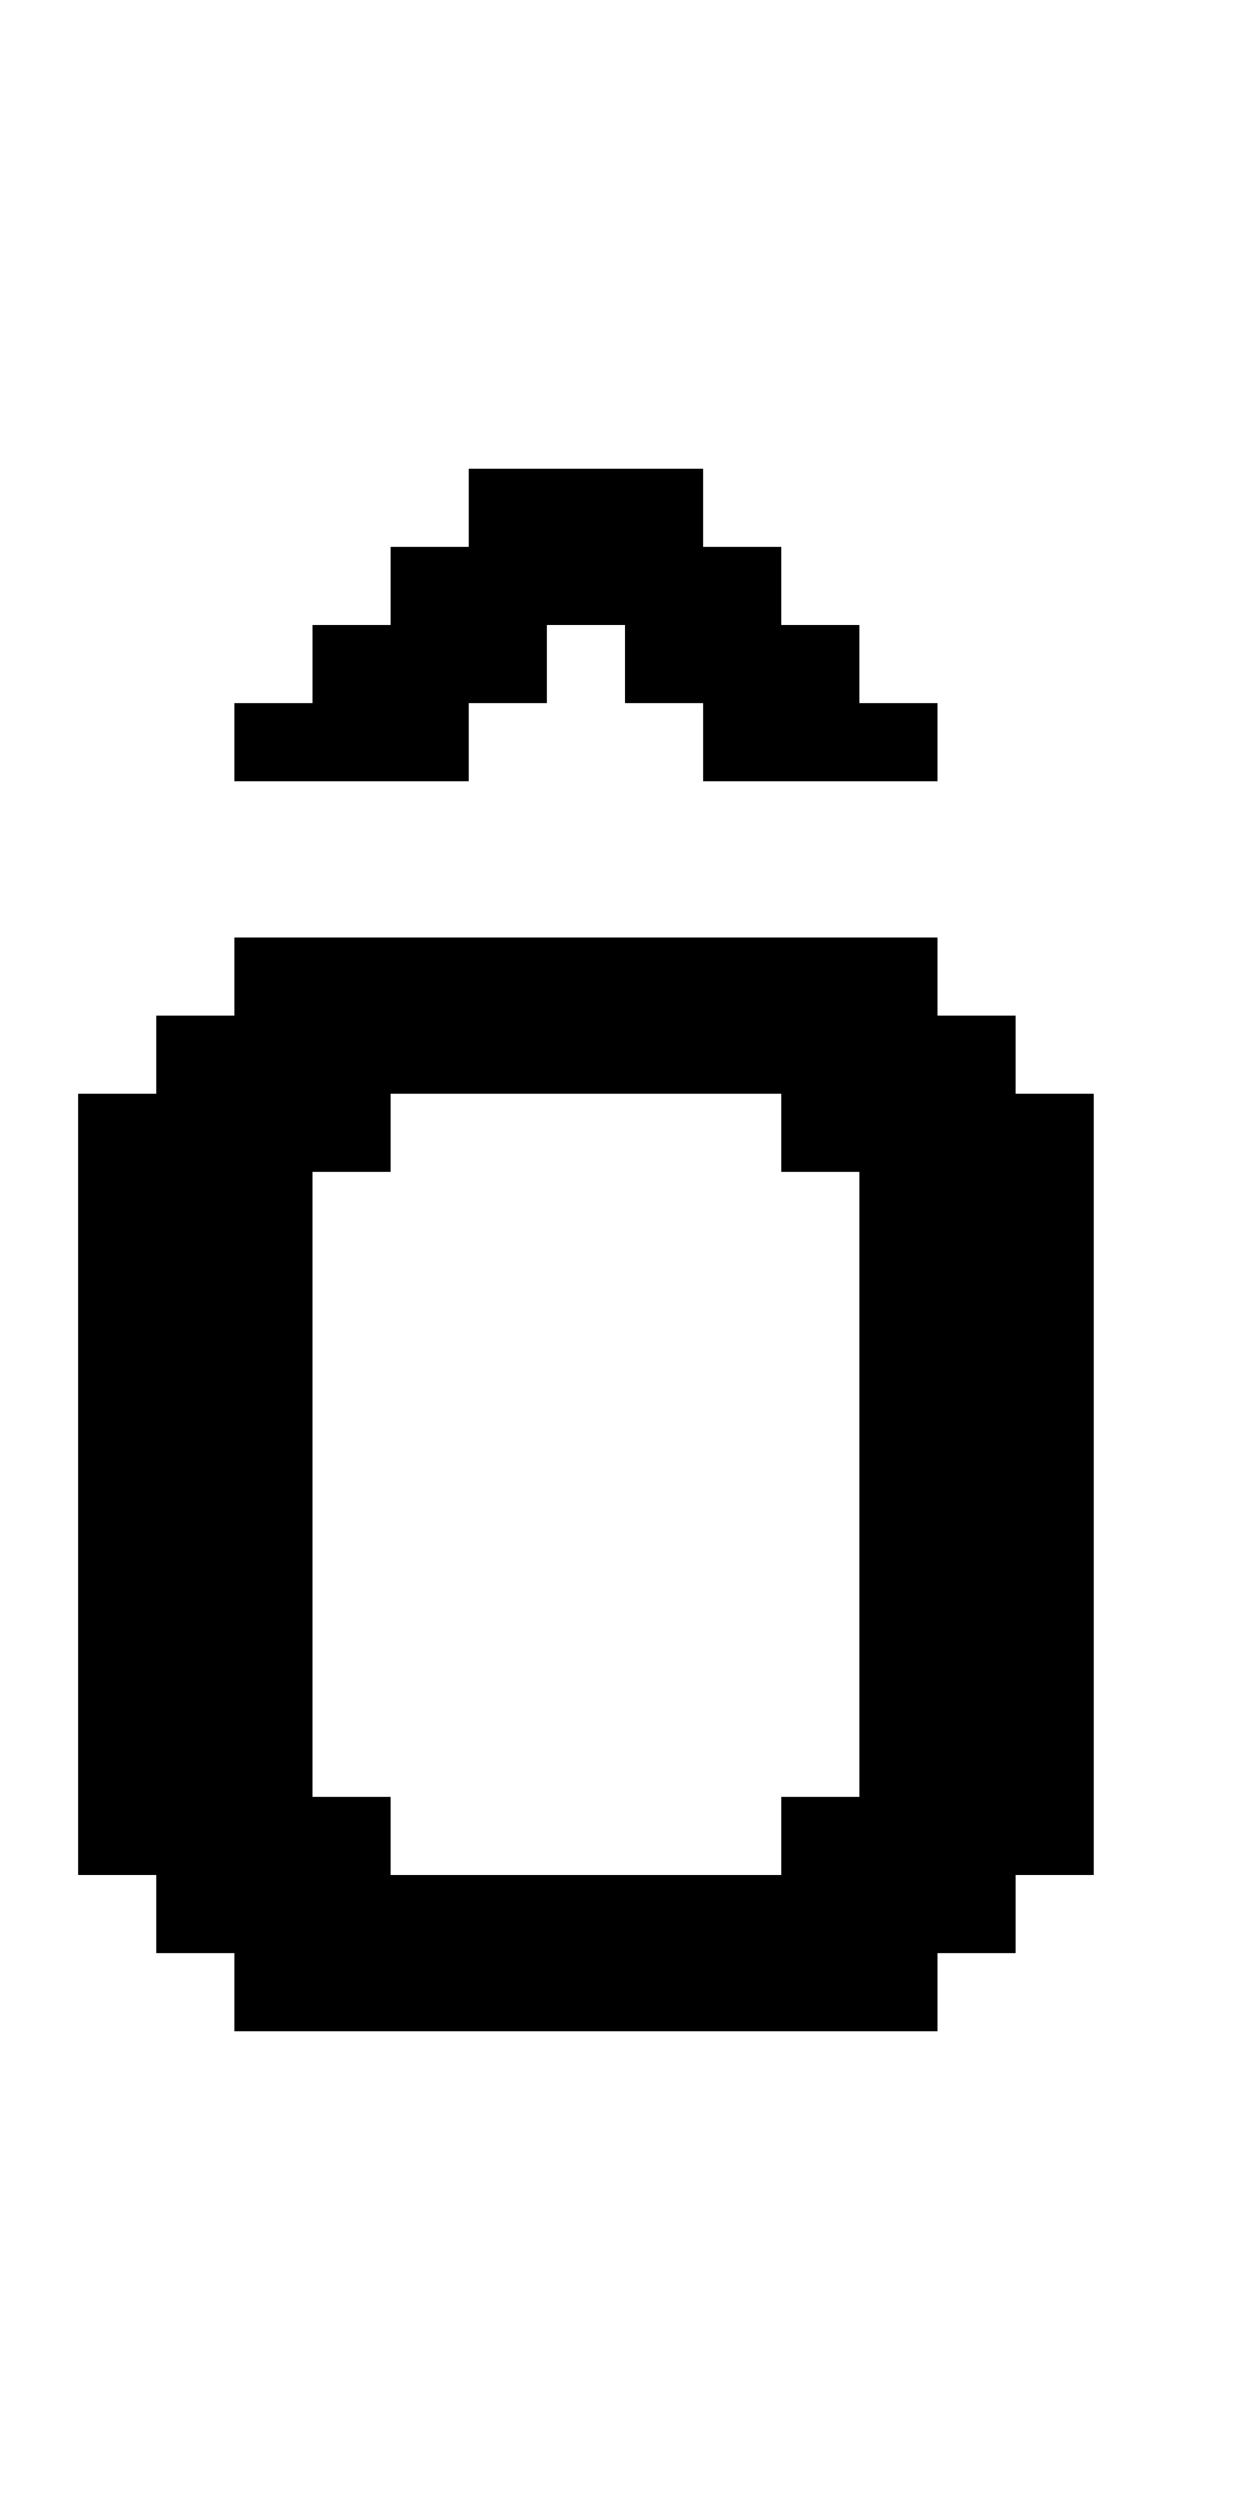<?xml version="1.0" standalone="no"?>
<!DOCTYPE svg PUBLIC "-//W3C//DTD SVG 20010904//EN"
 "http://www.w3.org/TR/2001/REC-SVG-20010904/DTD/svg10.dtd">
<svg version="1.0" xmlns="http://www.w3.org/2000/svg"
 width="64pt" height="128pt" viewBox="0 0 64 128"
 preserveAspectRatio="xMidYMid meet">
<g transform="translate(0,128) scale(1,-1)"
fill="#000000" stroke="none">
<path d="M24 102 l0 -2 -2 0 -2 0 0 -2 0 -2 -2 0 -2 0 0 -2 0 -2 -2 0 -2 0 0
-2 0 -2 6 0 6 0 0 2 0 2 2 0 2 0 0 2 0 2 2 0 2 0 0 -2 0 -2 2 0 2 0 0 -2 0 -2
6 0 6 0 0 2 0 2 -2 0 -2 0 0 2 0 2 -2 0 -2 0 0 2 0 2 -2 0 -2 0 0 2 0 2 -6 0
-6 0 0 -2z"/>
<path d="M12 78 l0 -2 -2 0 -2 0 0 -2 0 -2 -2 0 -2 0 0 -20 0 -20 2 0 2 0 0
-2 0 -2 2 0 2 0 0 -2 0 -2 18 0 18 0 0 2 0 2 2 0 2 0 0 2 0 2 2 0 2 0 0 20 0
20 -2 0 -2 0 0 2 0 2 -2 0 -2 0 0 2 0 2 -18 0 -18 0 0 -2z m28 -8 l0 -2 2 0 2
0 0 -16 0 -16 -2 0 -2 0 0 -2 0 -2 -10 0 -10 0 0 2 0 2 -2 0 -2 0 0 16 0 16 2
0 2 0 0 2 0 2 10 0 10 0 0 -2z"/>
</g>
</svg>
